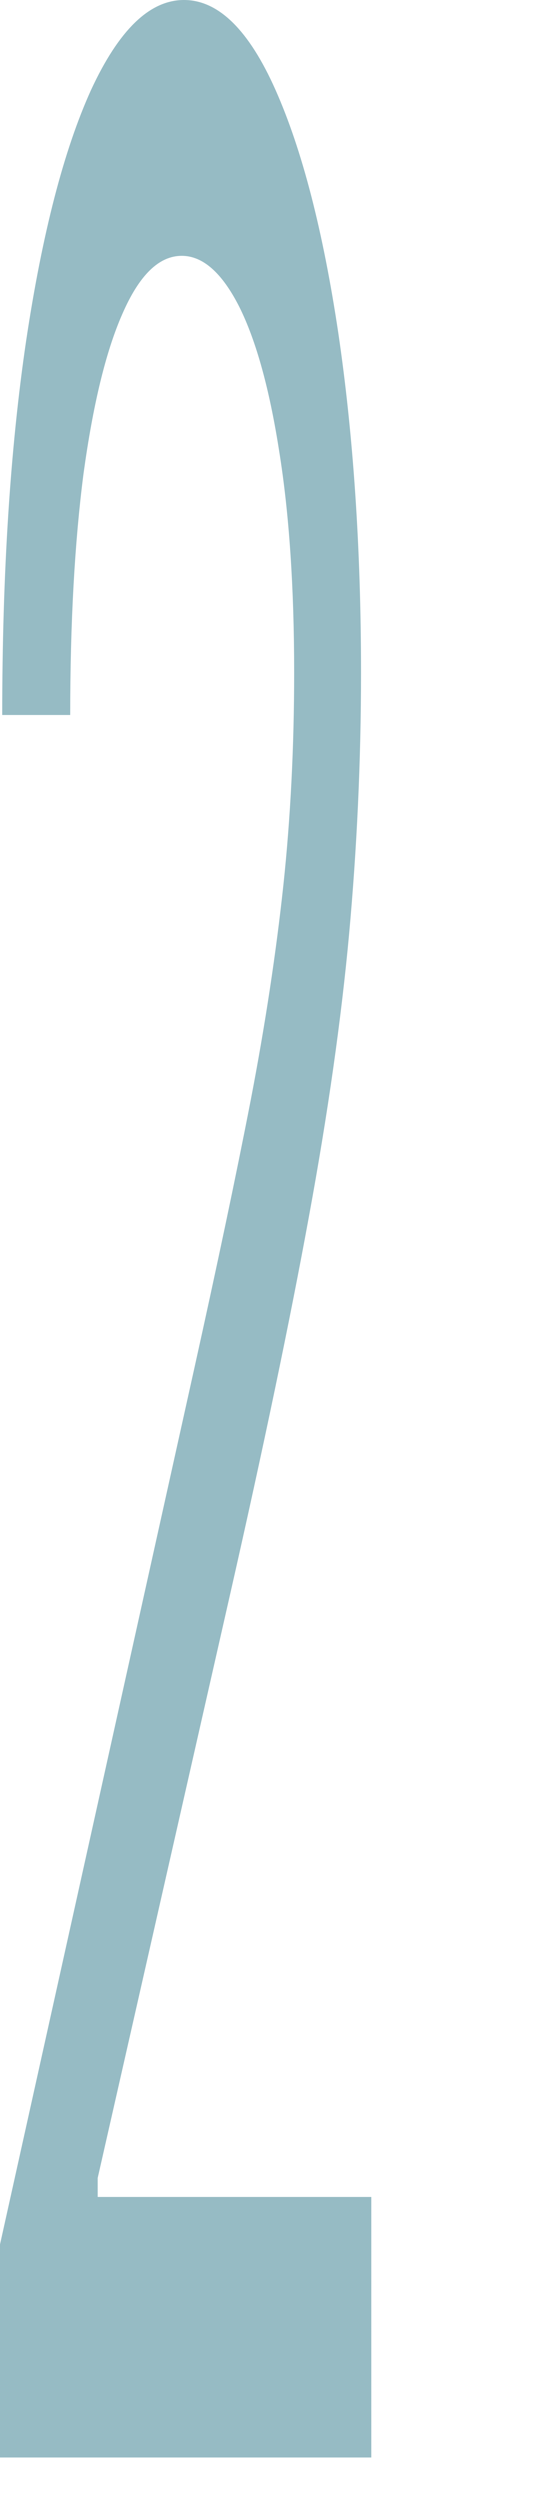 <?xml version="1.0" encoding="utf-8"?>
<svg xmlns="http://www.w3.org/2000/svg" fill="none" height="100%" overflow="visible" preserveAspectRatio="none" style="display: block;" viewBox="0 0 2 9" width="100%">
<path d="M0 8.847V8.08L0.7 4.927C0.782 4.557 0.85 4.236 0.903 3.963C0.956 3.688 0.995 3.429 1.021 3.188C1.047 2.944 1.06 2.688 1.06 2.421C1.06 2.114 1.042 1.848 1.006 1.624C0.971 1.4 0.923 1.226 0.862 1.104C0.8 0.982 0.731 0.921 0.655 0.921C0.573 0.921 0.502 0.99 0.441 1.13C0.381 1.266 0.335 1.458 0.301 1.705C0.269 1.952 0.253 2.242 0.253 2.574H0.008C0.008 2.063 0.037 1.614 0.094 1.228C0.152 0.841 0.23 0.54 0.328 0.324C0.428 0.108 0.539 0 0.663 0C0.787 0 0.897 0.108 0.993 0.324C1.089 0.54 1.164 0.831 1.219 1.198C1.273 1.564 1.301 1.972 1.301 2.421C1.301 2.742 1.286 3.056 1.258 3.363C1.23 3.667 1.182 4.006 1.113 4.381C1.045 4.753 0.95 5.208 0.828 5.745L0.352 7.841V7.909H1.338V8.847H0Z" fill="#96BBC4" id="Vector"/>
</svg>